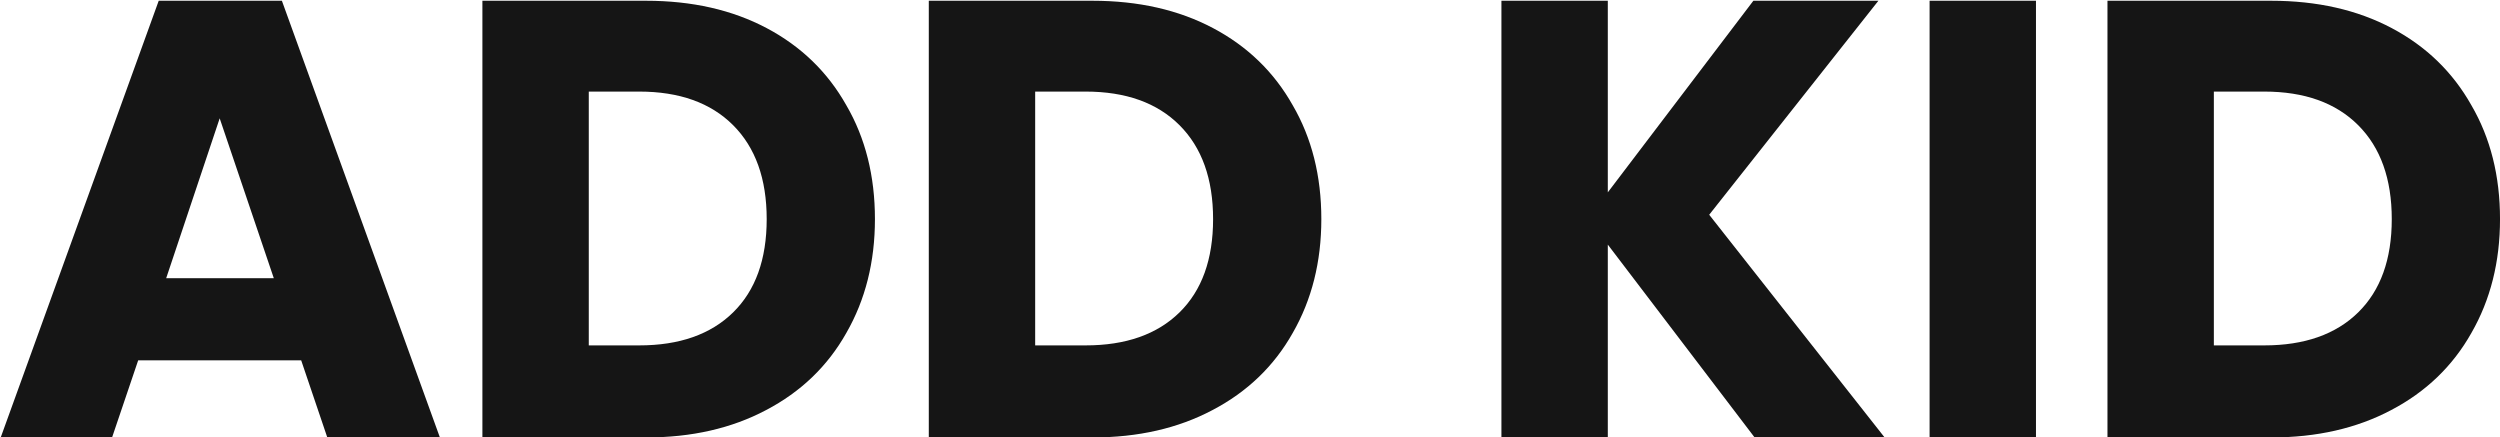 <svg width="1503" height="263" viewBox="0 0 1503 263" fill="none" xmlns="http://www.w3.org/2000/svg">
<path d="M181.067 216.624H83.079L67.371 263H0.425L95.421 0.452H169.473L264.469 263H196.775L181.067 216.624ZM164.611 167.256L132.073 71.138L99.909 167.256H164.611ZM388.381 0.452C416.057 0.452 440.243 5.937 460.937 16.908C481.632 27.879 497.589 43.337 508.809 63.284C520.279 82.981 526.013 105.795 526.013 131.726C526.013 157.407 520.279 180.221 508.809 200.168C497.589 220.115 481.507 235.573 460.563 246.544C439.869 257.515 415.808 263 388.381 263H290.019V0.452H388.381ZM384.267 207.648C408.453 207.648 427.277 201.041 440.741 187.826C454.205 174.611 460.937 155.911 460.937 131.726C460.937 107.541 454.205 88.716 440.741 75.252C427.277 61.788 408.453 55.056 384.267 55.056H353.973V207.648H384.267ZM656.754 0.452C684.43 0.452 708.615 5.937 729.31 16.908C750.004 27.879 765.962 43.337 777.182 63.284C788.651 82.981 794.386 105.795 794.386 131.726C794.386 157.407 788.651 180.221 777.182 200.168C765.962 220.115 749.88 235.573 728.936 246.544C708.241 257.515 684.18 263 656.754 263H558.392V0.452H656.754ZM652.64 207.648C676.825 207.648 695.65 201.041 709.114 187.826C722.578 174.611 729.31 155.911 729.31 131.726C729.31 107.541 722.578 88.716 709.114 75.252C695.65 61.788 676.825 55.056 652.64 55.056H622.346V207.648H652.64ZM1054.88 263L966.612 147.06V263H902.658V0.452H966.612V115.644L1054.13 0.452H1129.3L1027.57 129.108L1133.04 263H1054.88ZM1224.03 0.452V263H1160.07V0.452H1224.03ZM1365.37 0.452C1393.05 0.452 1417.24 5.937 1437.93 16.908C1458.62 27.879 1474.58 43.337 1485.8 63.284C1497.27 82.981 1503.01 105.795 1503.01 131.726C1503.01 157.407 1497.27 180.221 1485.8 200.168C1474.58 220.115 1458.5 235.573 1437.56 246.544C1416.86 257.515 1392.8 263 1365.37 263H1267.01V0.452H1365.37ZM1361.26 207.648C1385.45 207.648 1404.27 201.041 1417.73 187.826C1431.2 174.611 1437.93 155.911 1437.93 131.726C1437.93 107.541 1431.2 88.716 1417.73 75.252C1404.27 61.788 1385.45 55.056 1361.26 55.056H1330.97V207.648H1361.26Z" fill="#151515"/>
</svg>

